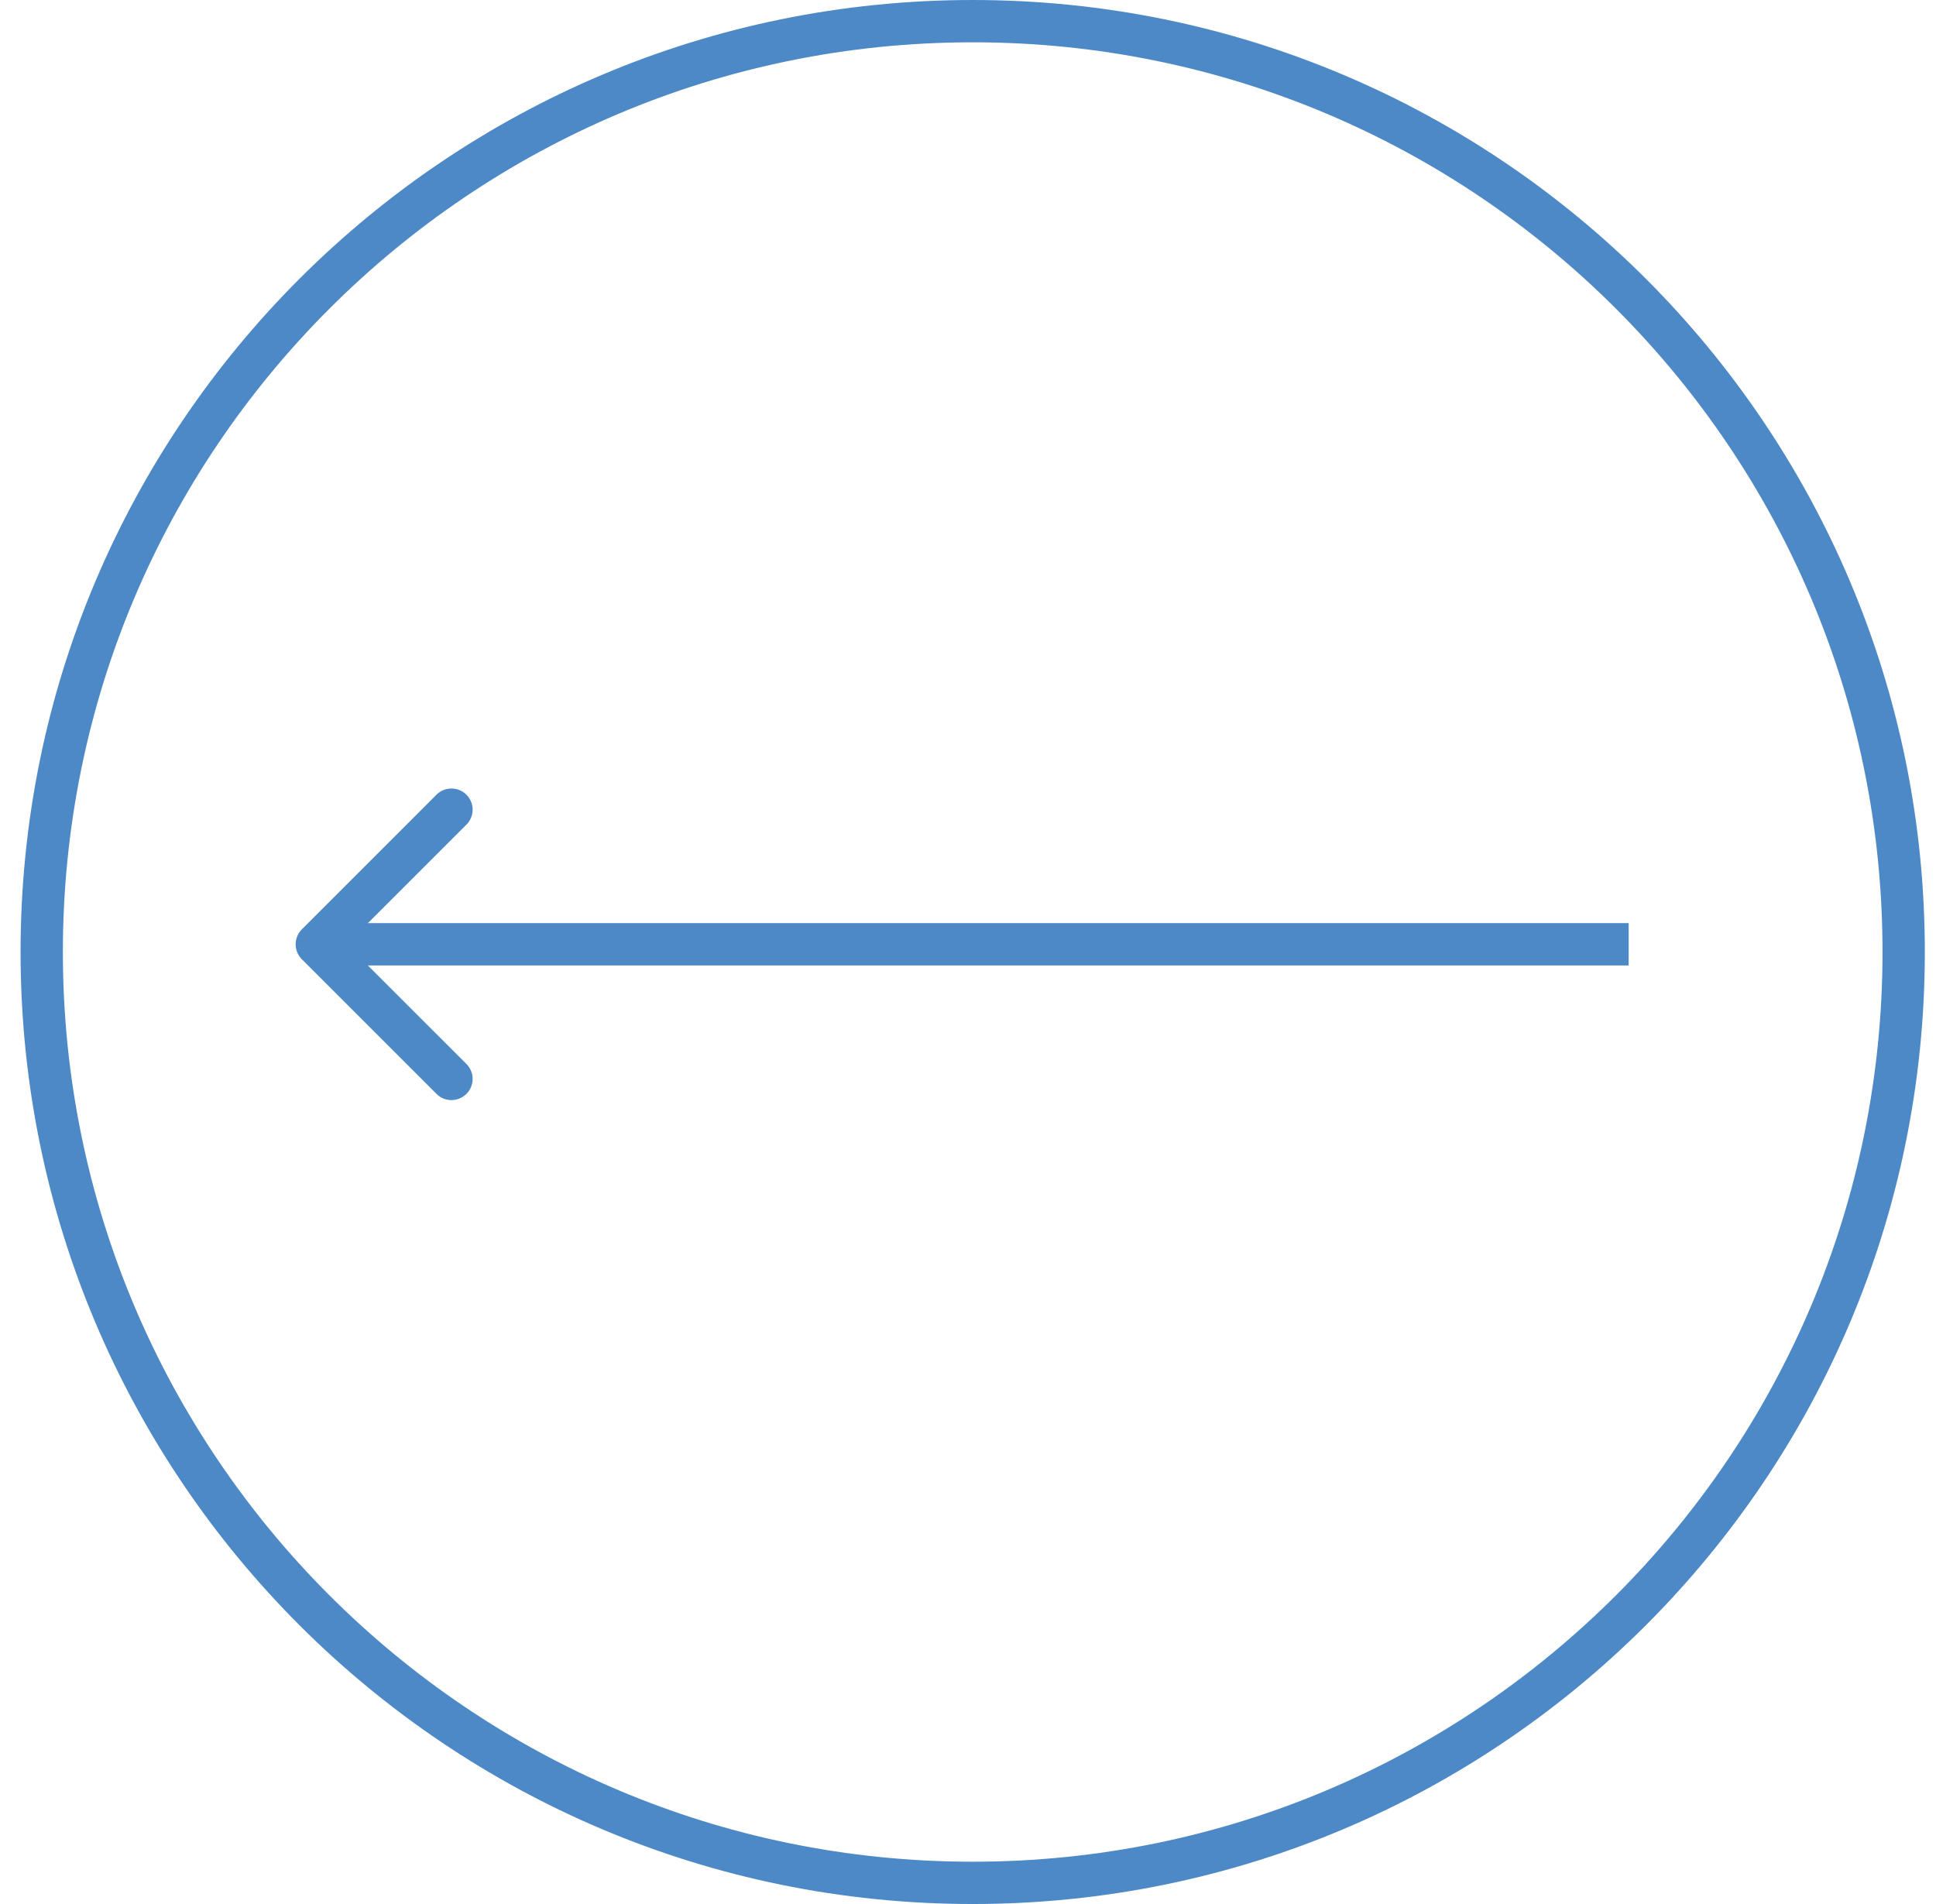 <?xml version="1.0" encoding="UTF-8"?> <svg xmlns="http://www.w3.org/2000/svg" width="61" height="60" viewBox="0 0 61 60" fill="none"><path fill-rule="evenodd" clip-rule="evenodd" d="M1.981 30C1.981 45.832 14.816 58.667 30.648 58.667C46.48 58.667 59.315 45.832 59.315 30C59.315 14.168 46.48 1.333 30.648 1.333C14.816 1.333 1.981 14.168 1.981 30ZM30.648 60C14.079 60 0.648 46.569 0.648 30C0.648 13.431 14.079 -2.03558e-06 30.648 -1.31134e-06C47.216 -5.87109e-07 60.648 13.431 60.648 30C60.648 46.569 47.216 60 30.648 60Z" fill="#4D89C6"></path><path fill-rule="evenodd" clip-rule="evenodd" d="M11.592 29.09L51.316 29.09L51.316 30.424L11.592 30.424L14.696 33.528C14.957 33.789 14.957 34.211 14.696 34.471C14.436 34.732 14.014 34.732 13.753 34.471L9.511 30.229C9.25 29.968 9.25 29.546 9.511 29.286L13.753 25.043C14.014 24.783 14.436 24.783 14.696 25.043C14.957 25.303 14.957 25.726 14.696 25.986L11.592 29.09Z" fill="#4D89C6"></path></svg> 